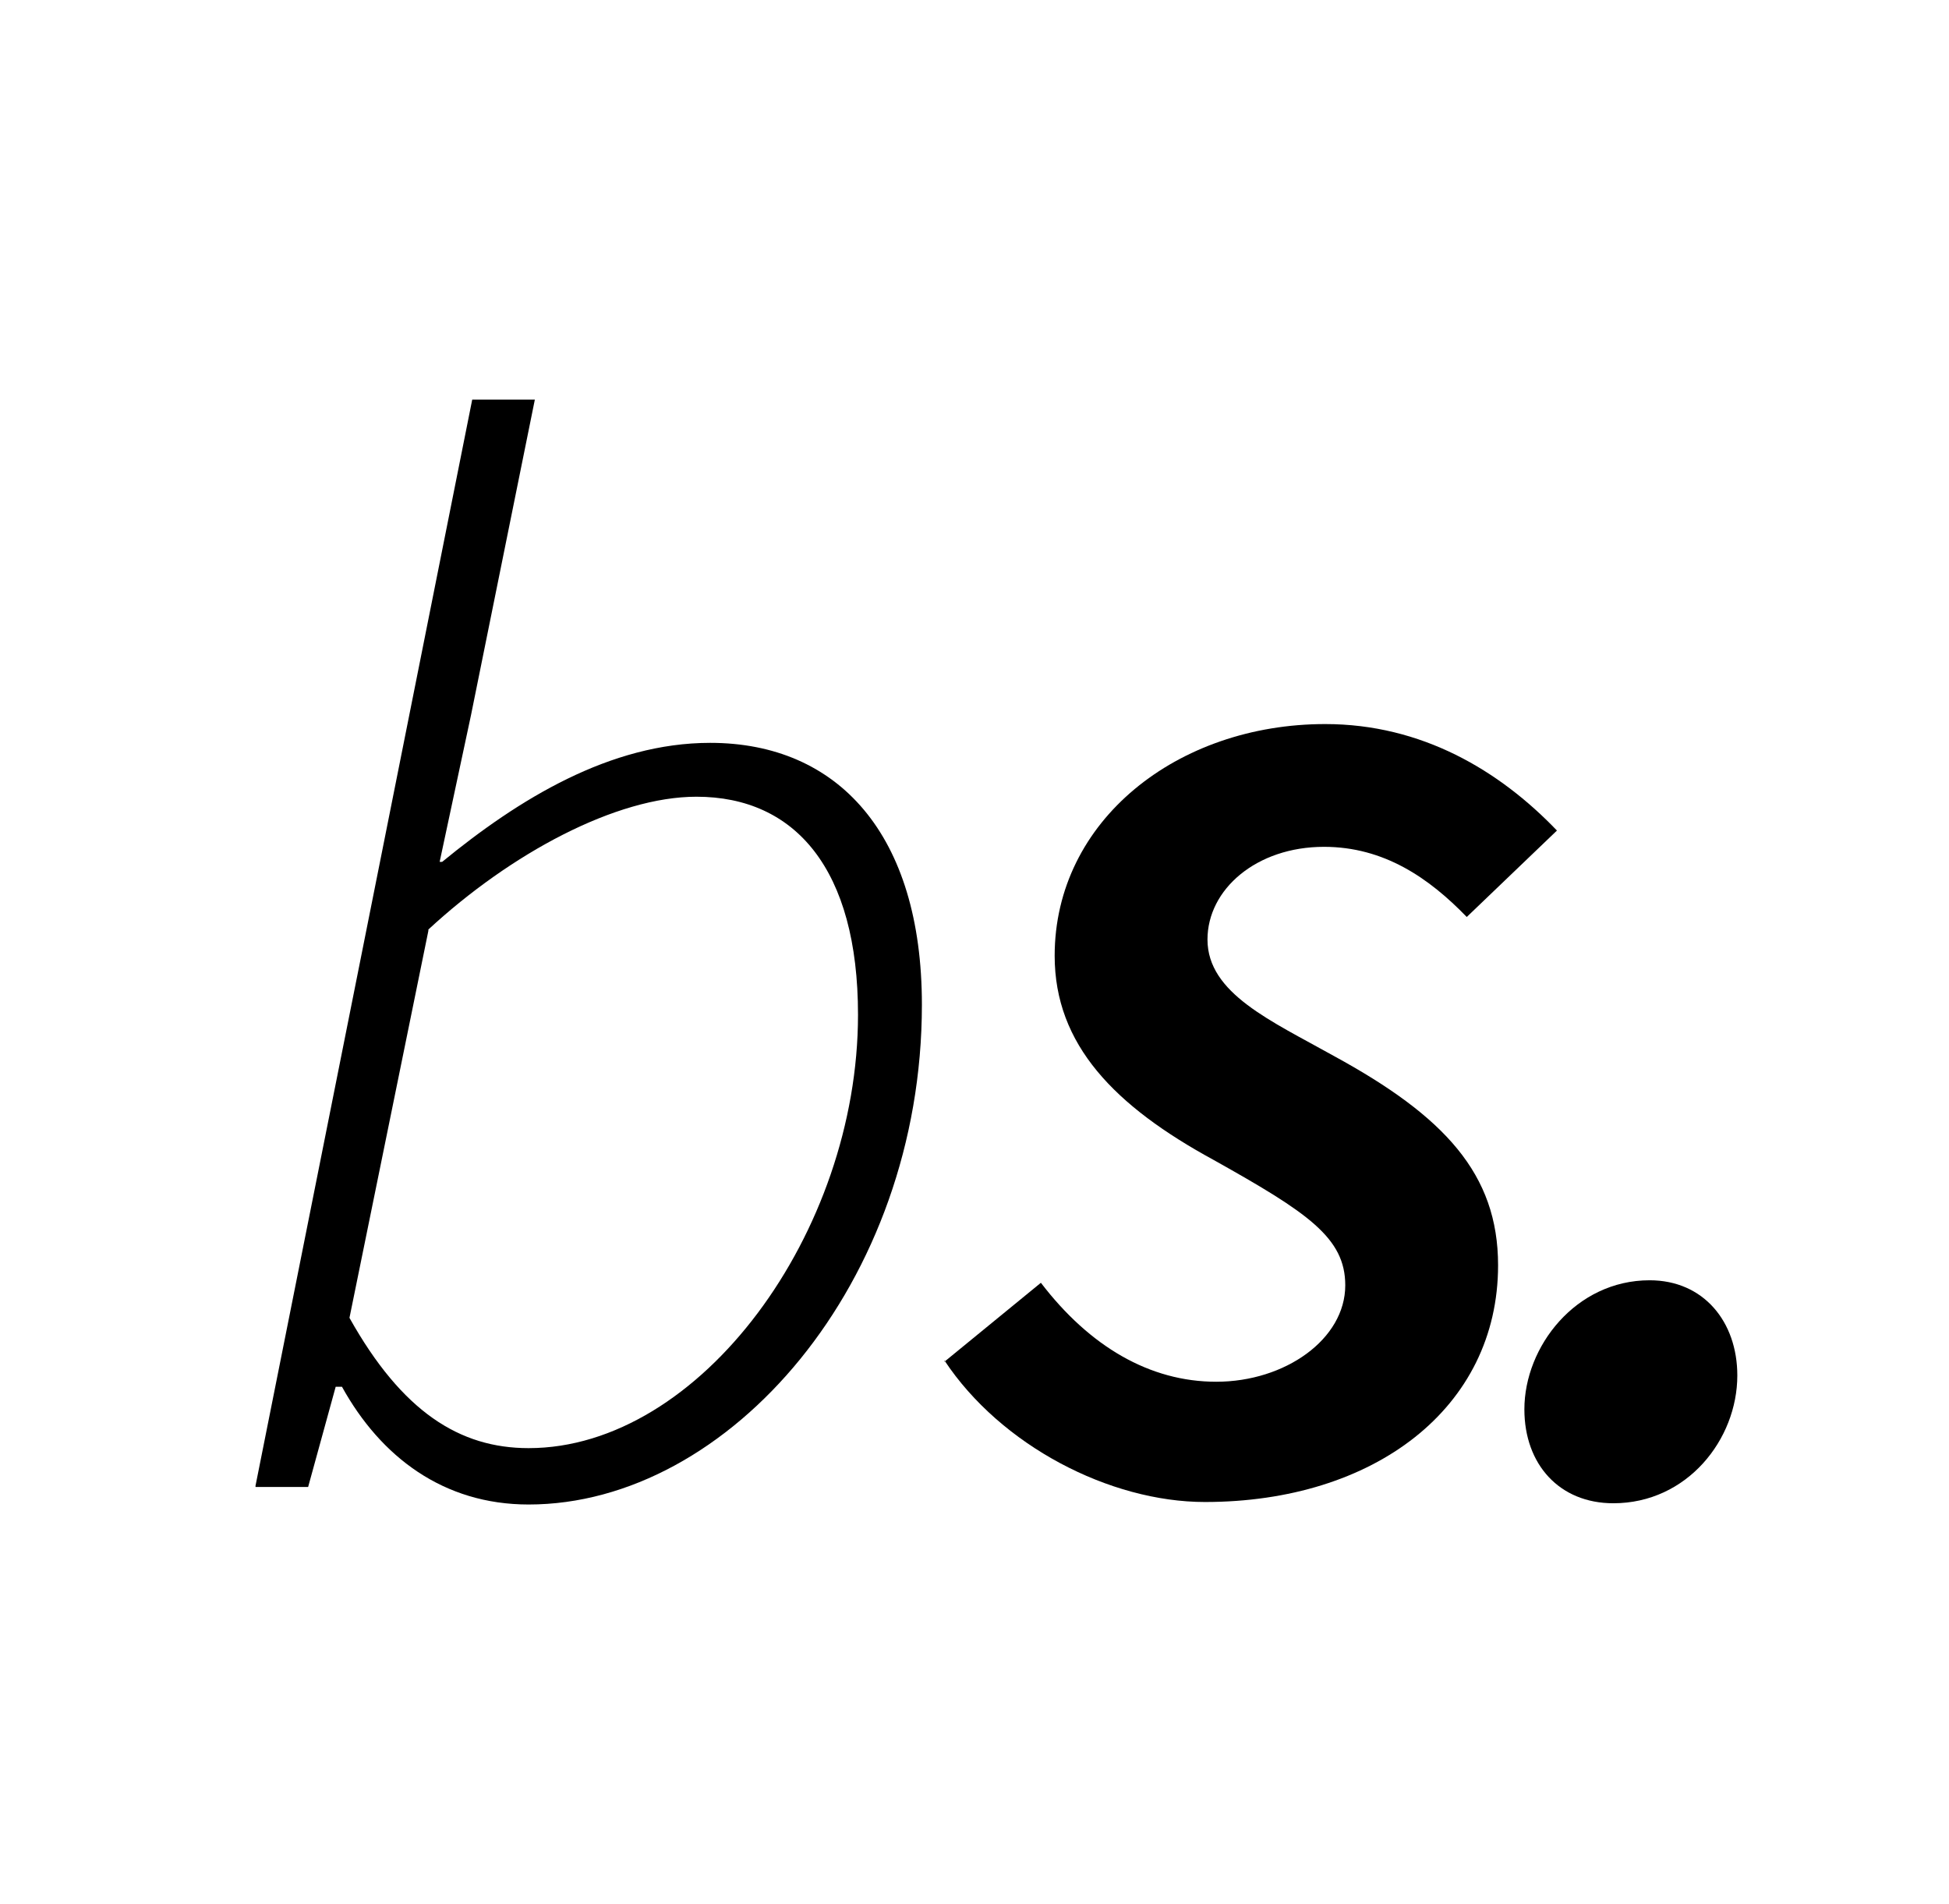 <?xml version="1.0" encoding="UTF-8"?>
<svg data-bbox="2.04 3.19 11.83 8.82" viewBox="0 0 15.56 15.2" xmlns="http://www.w3.org/2000/svg" data-type="shape">
    <g>
        <path d="m2.04 11.86 1.73-8.67h.5l-.51 2.52-.25 1.17h.02c.61-.5 1.34-.95 2.14-.95 1.02 0 1.69.73 1.69 2.09 0 2.22-1.54 3.99-3.14 3.99-.68 0-1.18-.38-1.49-.94h-.05l-.22.8h-.42Zm1.38-4.43-.63 3.09c.42.75.88 1.04 1.43 1.04 1.37 0 2.63-1.72 2.63-3.46 0-1.16-.5-1.74-1.29-1.74-.64 0-1.48.45-2.14 1.06Z"/>
        <path d="m7.54 10.87.77-.63c.39.51.87.79 1.4.79.55 0 1.03-.34 1.03-.77 0-.38-.3-.58-1.05-1-.79-.43-1.27-.92-1.27-1.63 0-1.08.98-1.85 2.16-1.85.77 0 1.39.37 1.85.85l-.72.69c-.3-.31-.66-.56-1.14-.56-.54 0-.93.34-.93.74 0 .43.51.65 1.01.93.88.48 1.31.94 1.31 1.67 0 1.14-.99 1.89-2.34 1.89-.76 0-1.63-.45-2.08-1.13Z"/>
        <path d="M12.17 11.25c0-.5.41-1.03 1-1.03.43 0 .7.33.7.76 0 .51-.4 1.02-.99 1.02-.43 0-.71-.31-.71-.75"/>
    </g>
</svg>
